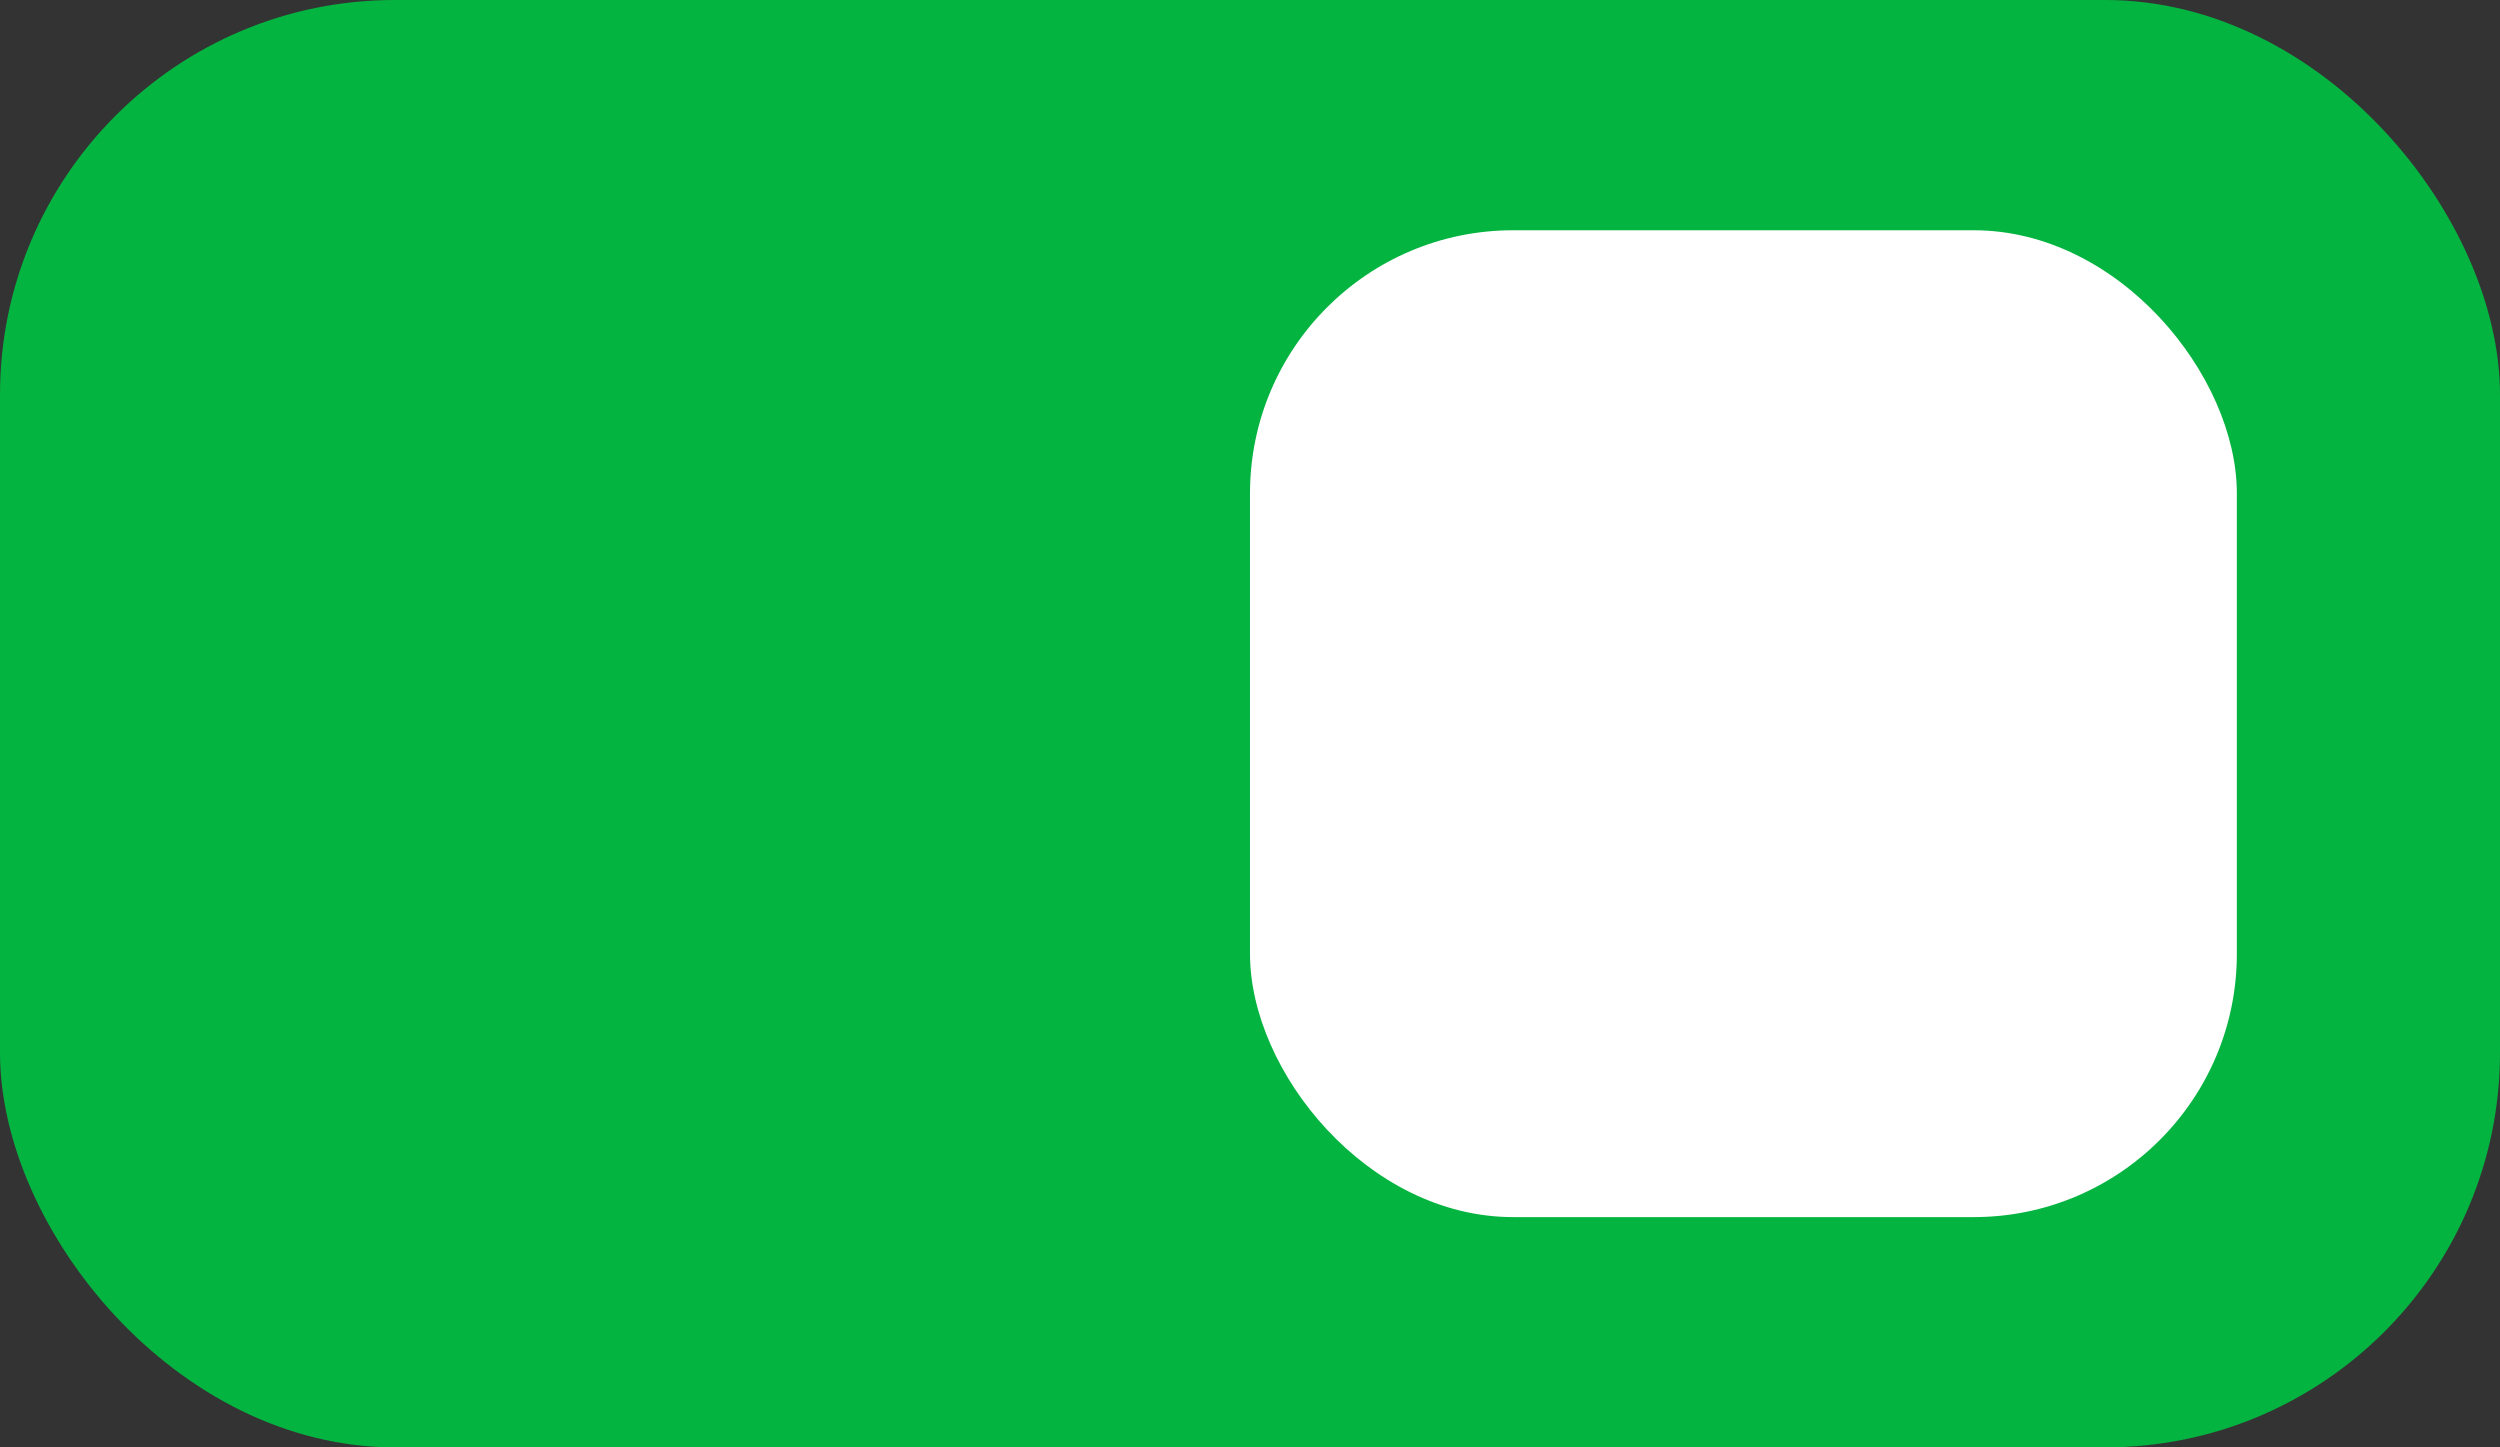 <svg width="38" height="22" viewBox="0 0 38 22" fill="none" xmlns="http://www.w3.org/2000/svg">
<rect x="0" y="0" width="38" height="22" fill="#333333" stroke="none"/>
<rect width="38" height="22" rx="6" fill="#04B440"/>
<rect x="19" y="3.5" width="15" height="15" rx="4" fill="white"/>
</svg>
